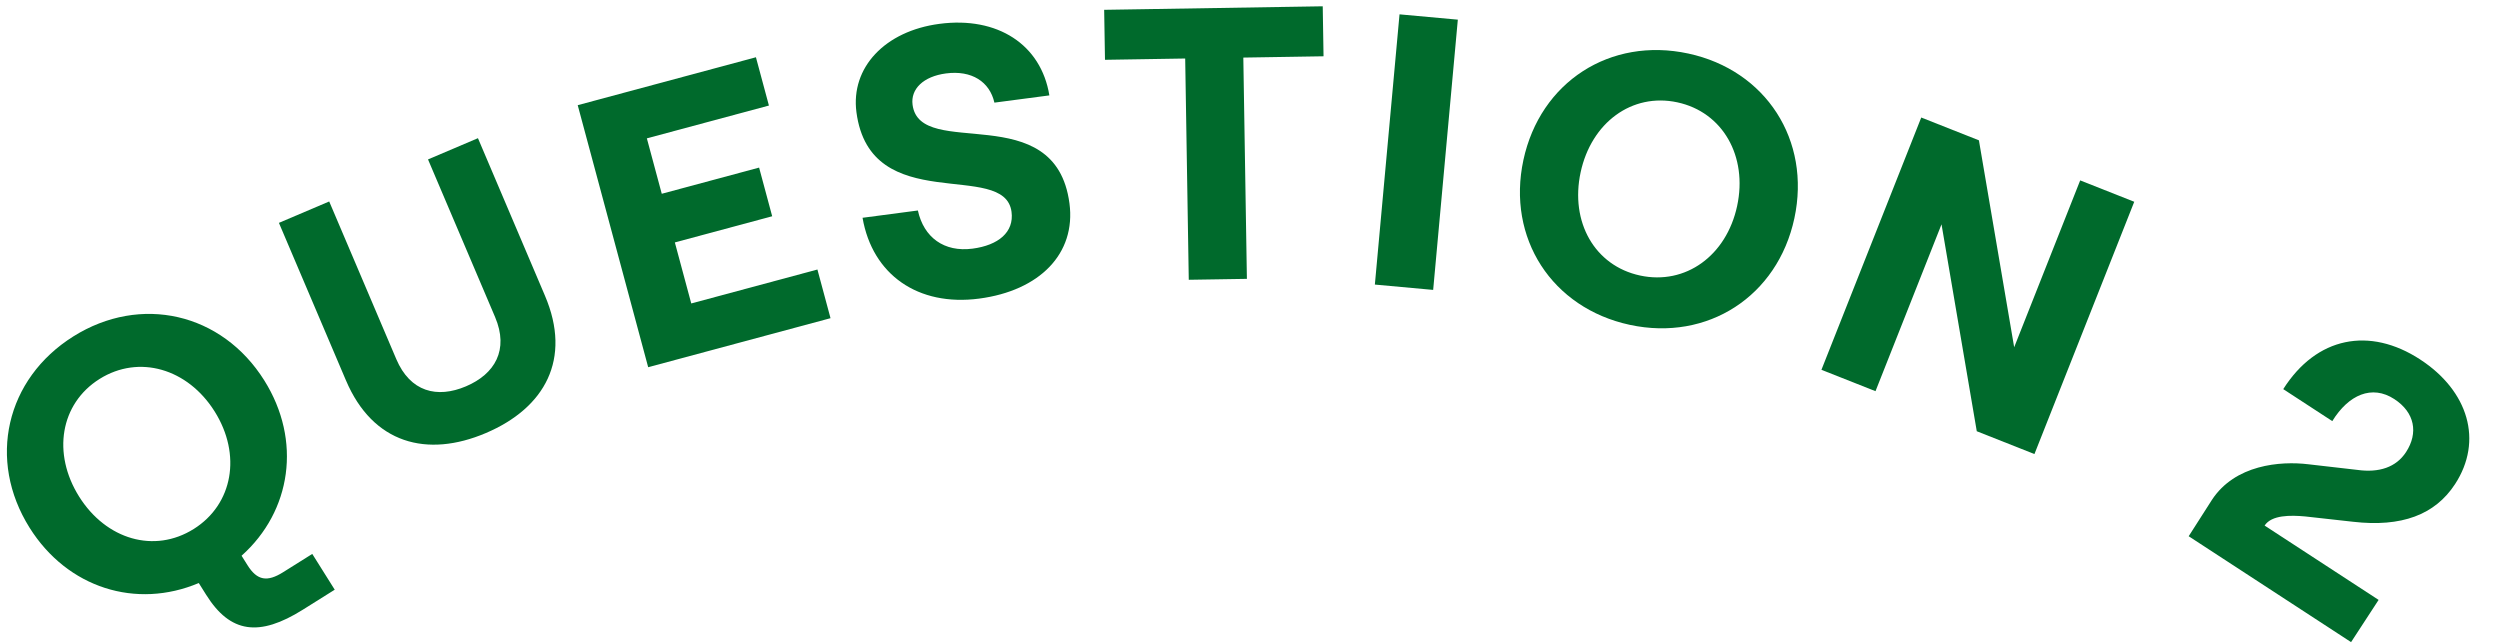 <?xml version="1.0" encoding="UTF-8"?>
<svg id="Layer_1" xmlns="http://www.w3.org/2000/svg" version="1.1" viewBox="0 0 183 47.174">
  <!-- Generator: Adobe Illustrator 29.8.2, SVG Export Plug-In . SVG Version: 2.1.1 Build 3)  -->
  <defs>
    <style>
      .st0 {
        fill: #006a2c;
      }
    </style>
  </defs>
  <path class="st0" d="M17.682,40.679l.437.696c.709,1.13,1.445,1.237,2.6.514l2.139-1.342,1.644,2.619-2.331,1.462c-3.197,2.006-5.314,1.727-7.078-1.085l-.543-.865c-4.579,1.935-9.613.37-12.387-4.052-3.106-4.95-1.744-10.896,3.206-14.001,4.927-3.09,10.871-1.729,13.977,3.222,2.759,4.398,1.985,9.572-1.662,12.832ZM14.178,38.724c2.884-1.81,3.513-5.452,1.537-8.601-1.975-3.147-5.543-4.191-8.427-2.383-2.884,1.81-3.474,5.461-1.498,8.609,1.975,3.148,5.504,4.183,8.388,2.374Z"/>
  <path class="st0" d="M25.327,27.853l-4.91-11.539,3.681-1.566,4.91,11.539c1.022,2.402,2.988,2.892,5.103,1.992,2.115-.9,3.151-2.667,2.13-5.069l-4.91-11.54,3.655-1.555,4.909,11.54c1.967,4.621.005,8.2-4.329,10.044-4.308,1.833-8.272.775-10.238-3.846Z"/>
  <path class="st0" d="M42.289,7.699l13.045-3.508.951,3.535-8.935,2.402,1.091,4.056,7.125-1.916.958,3.562-7.125,1.916,1.201,4.467,9.235-2.484.959,3.562-13.347,3.589-5.159-19.183Z"/>
  <path class="st0" d="M63.137,15.942l4.052-.534c.432,1.975,1.921,3.067,4.003,2.793,1.886-.249,3.048-1.203,2.852-2.695-.508-3.854-10.333.446-11.353-7.292-.43-3.264,2.08-5.942,6.075-6.468,4.249-.56,7.441,1.51,8.047,5.237l-4.023.53c-.345-1.529-1.66-2.386-3.545-2.138-1.66.219-2.598,1.144-2.445,2.297.541,4.108,10.458-.577,11.485,7.218.485,3.686-2.192,6.386-6.61,6.968-4.474.589-7.816-1.747-8.537-5.917Z"/>
  <path class="st0" d="M86.756,4.283l-5.871.095-.06-3.659,15.999-.258.059,3.659-5.872.095.262,16.197-4.255.068-.262-16.197Z"/>
  <path class="st0" d="M102.445,1.05l4.268.389-1.805,19.782-4.268-.39,1.805-19.781Z"/>
  <path class="st0" d="M111.513,11.713c1.229-5.714,6.353-9.024,12.067-7.795,5.687,1.223,8.996,6.346,7.768,12.061-1.229,5.715-6.353,9.024-12.04,7.801-5.714-1.229-9.023-6.353-7.795-12.067ZM127.158,15.078c.782-3.634-1.047-6.872-4.376-7.587s-6.299,1.49-7.081,5.124c-.781,3.634,1.025,6.838,4.354,7.554,3.329.716,6.321-1.456,7.103-5.09Z"/>
  <path class="st0" d="M140.635,8.602l4.222,1.67,2.581,15.147,4.832-12.214,3.957,1.565-7.306,18.467-4.221-1.67-2.581-15.147-4.833,12.215-3.957-1.565,7.306-18.467Z"/>
  <path class="st0" d="M177.155,26.313c3.542,2.31,4.618,5.959,2.557,9.121-1.473,2.259-3.928,3.165-7.459,2.76l-3.507-.39c-1.087-.099-2.465-.116-2.977.668l8.345,5.441-2.016,3.091-11.887-7.752,1.697-2.654c1.689-2.591,5.017-2.861,7.059-2.614l3.594.413c1.584.22,2.832-.187,3.561-1.304.914-1.403.64-2.903-.858-3.88-1.641-1.07-3.349-.32-4.541,1.612l-3.59-2.341c2.433-3.835,6.313-4.59,10.022-2.172Z"/>
</svg>